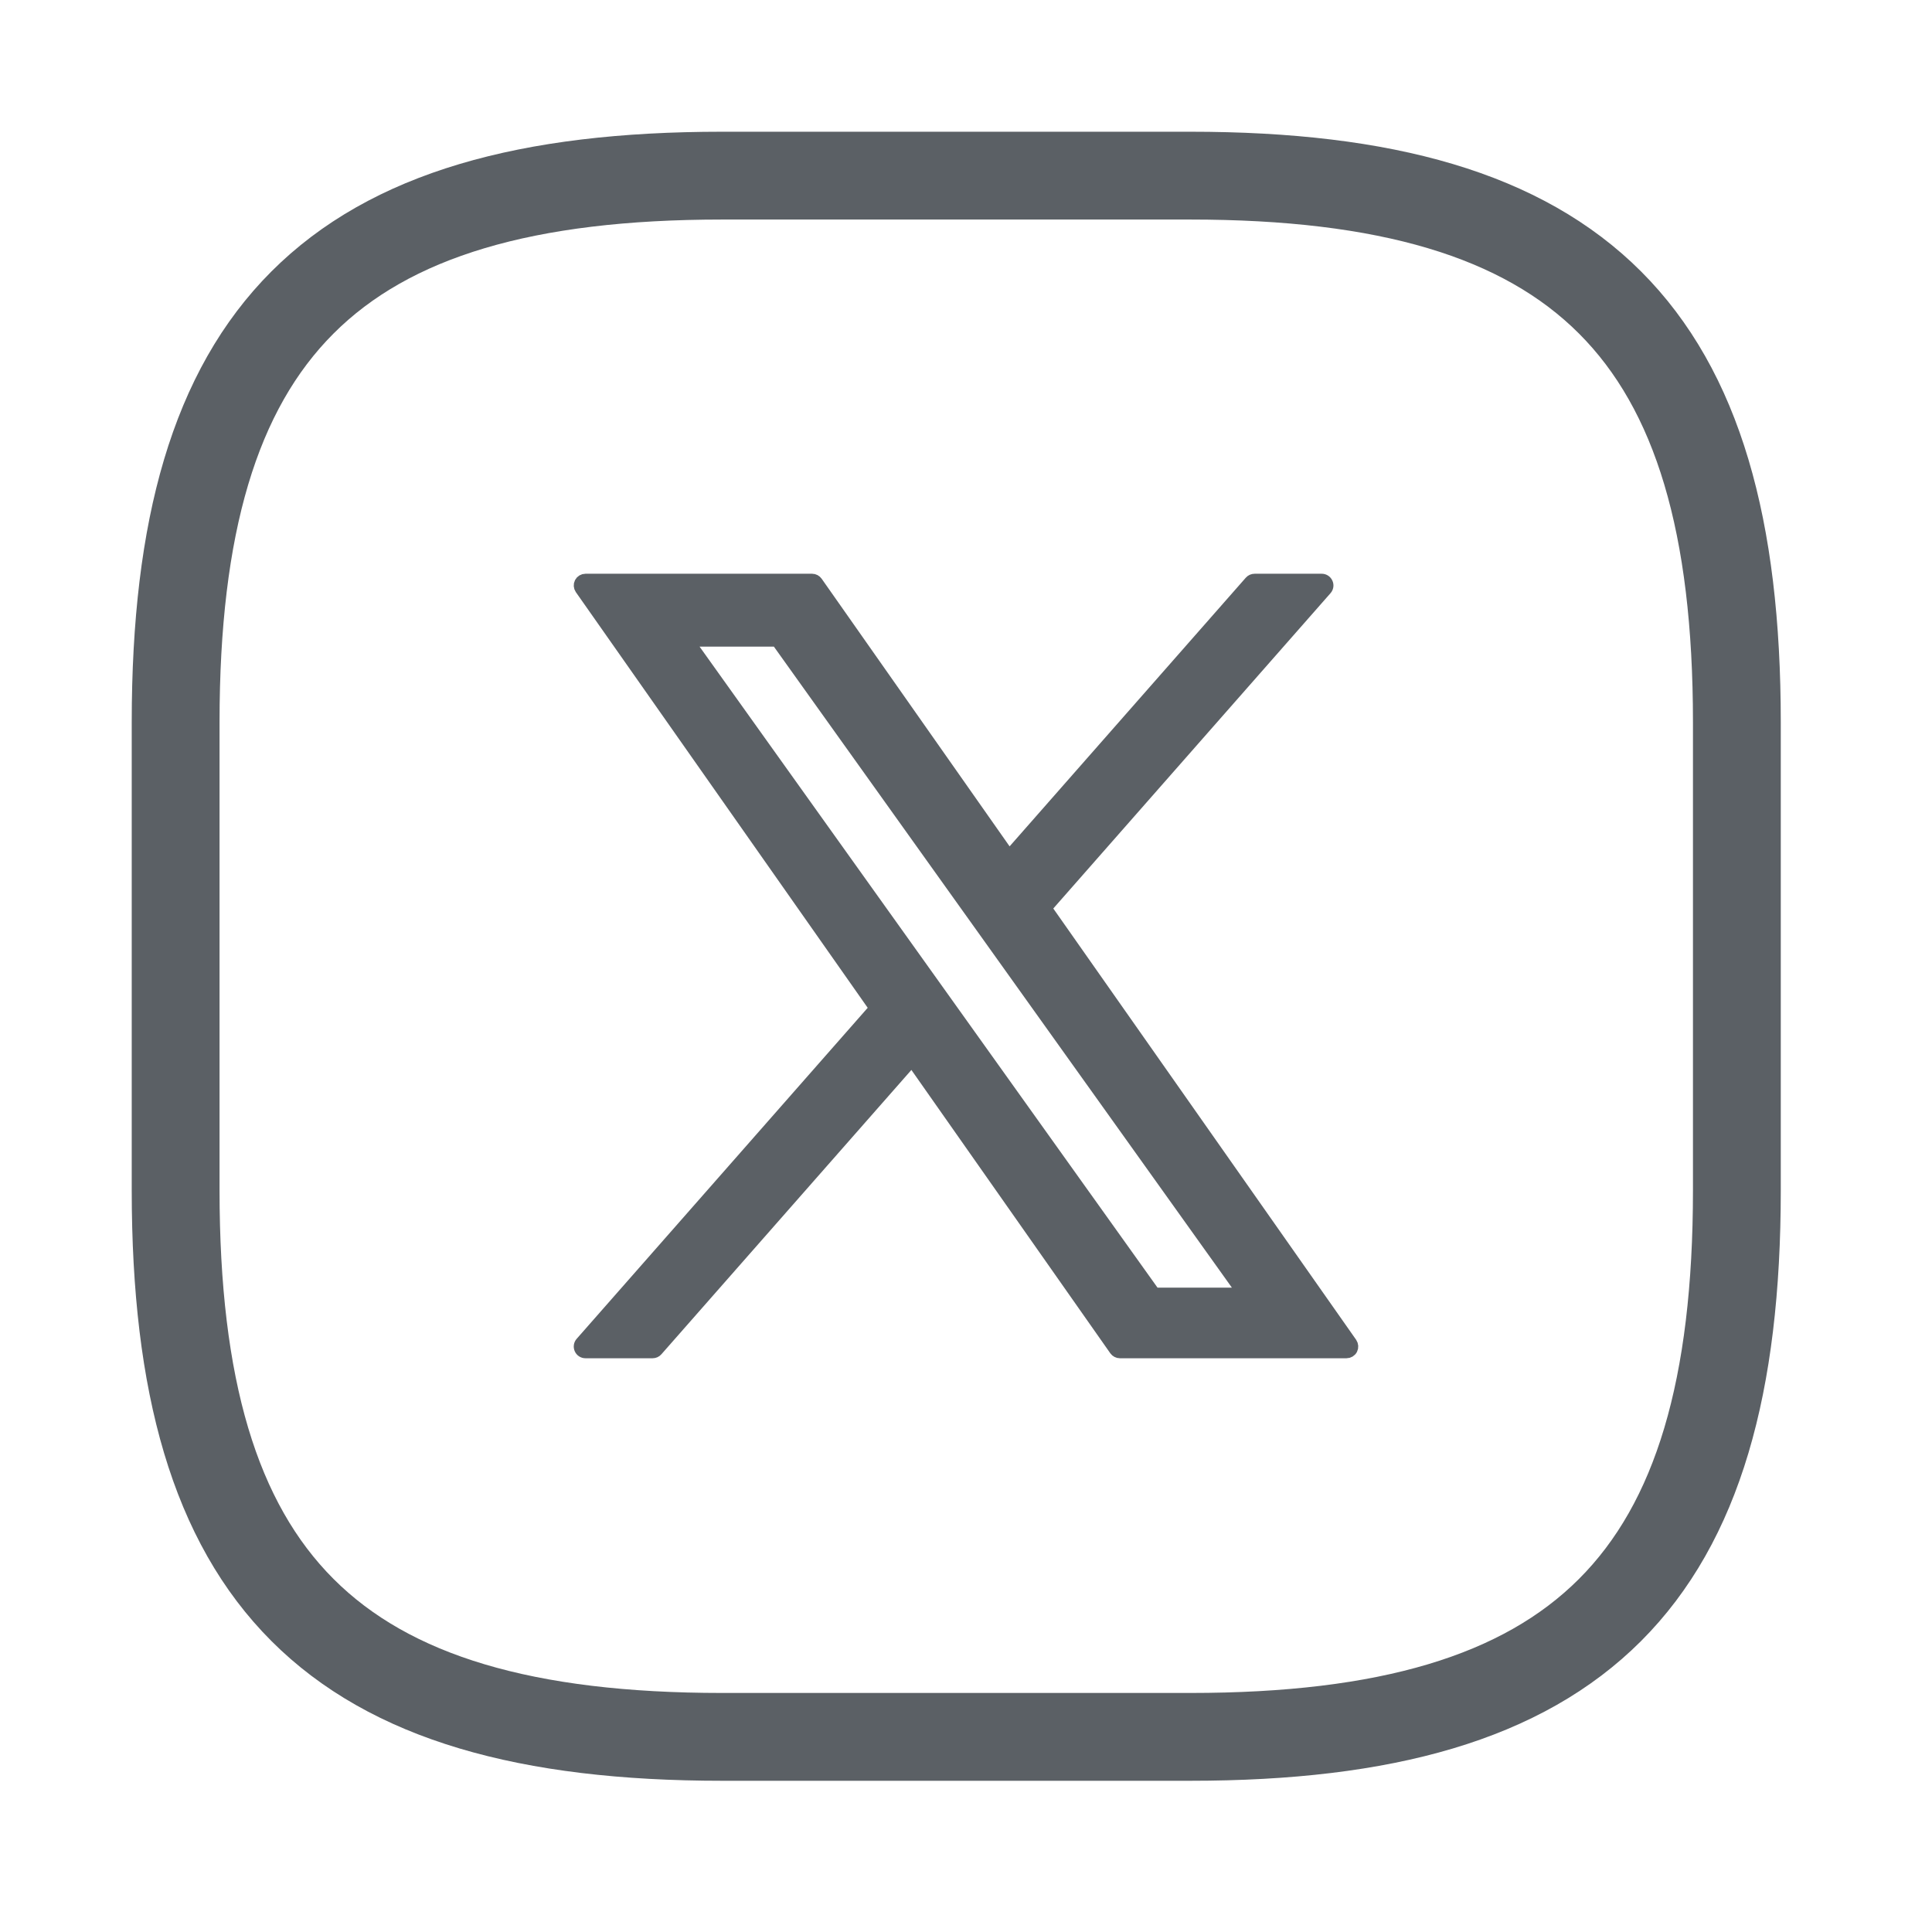 <svg width="33" height="33" viewBox="0 0 33 33" fill="none" xmlns="http://www.w3.org/2000/svg">
<path d="M12.333 29.667H20.333C27 29.667 29.667 27 29.667 20.333V12.333C29.667 5.667 27 3 20.333 3H12.333C5.667 3 3 5.667 3 12.333V20.333C3 27 5.667 29.667 12.333 29.667Z" stroke="#5B6065" stroke-width="1.5" stroke-linecap="round" stroke-linejoin="round"/>
<path d="M17.236 14.618L13.953 9.943C13.934 9.916 13.904 9.9 13.871 9.9H10C9.963 9.9 9.928 9.921 9.911 9.954C9.894 9.987 9.897 10.027 9.918 10.057L14.948 17.221L9.925 22.934C9.899 22.963 9.893 23.005 9.909 23.041C9.925 23.077 9.961 23.1 10 23.1H11.147C11.176 23.1 11.203 23.088 11.222 23.066L15.576 18.114L19.047 23.058C19.066 23.084 19.096 23.1 19.129 23.1H23C23.037 23.1 23.072 23.079 23.089 23.046C23.106 23.013 23.103 22.973 23.082 22.942L17.864 15.511L22.651 10.066C22.677 10.037 22.684 9.995 22.667 9.959C22.651 9.923 22.616 9.9 22.576 9.9H21.43C21.401 9.9 21.373 9.912 21.354 9.934L17.236 14.618ZM19.72 22.094L11.755 10.945H13.27L21.236 22.094H19.72Z" fill="#5B6065" stroke="#5B6065" stroke-width="0.2" stroke-linejoin="round"/>
</svg>
